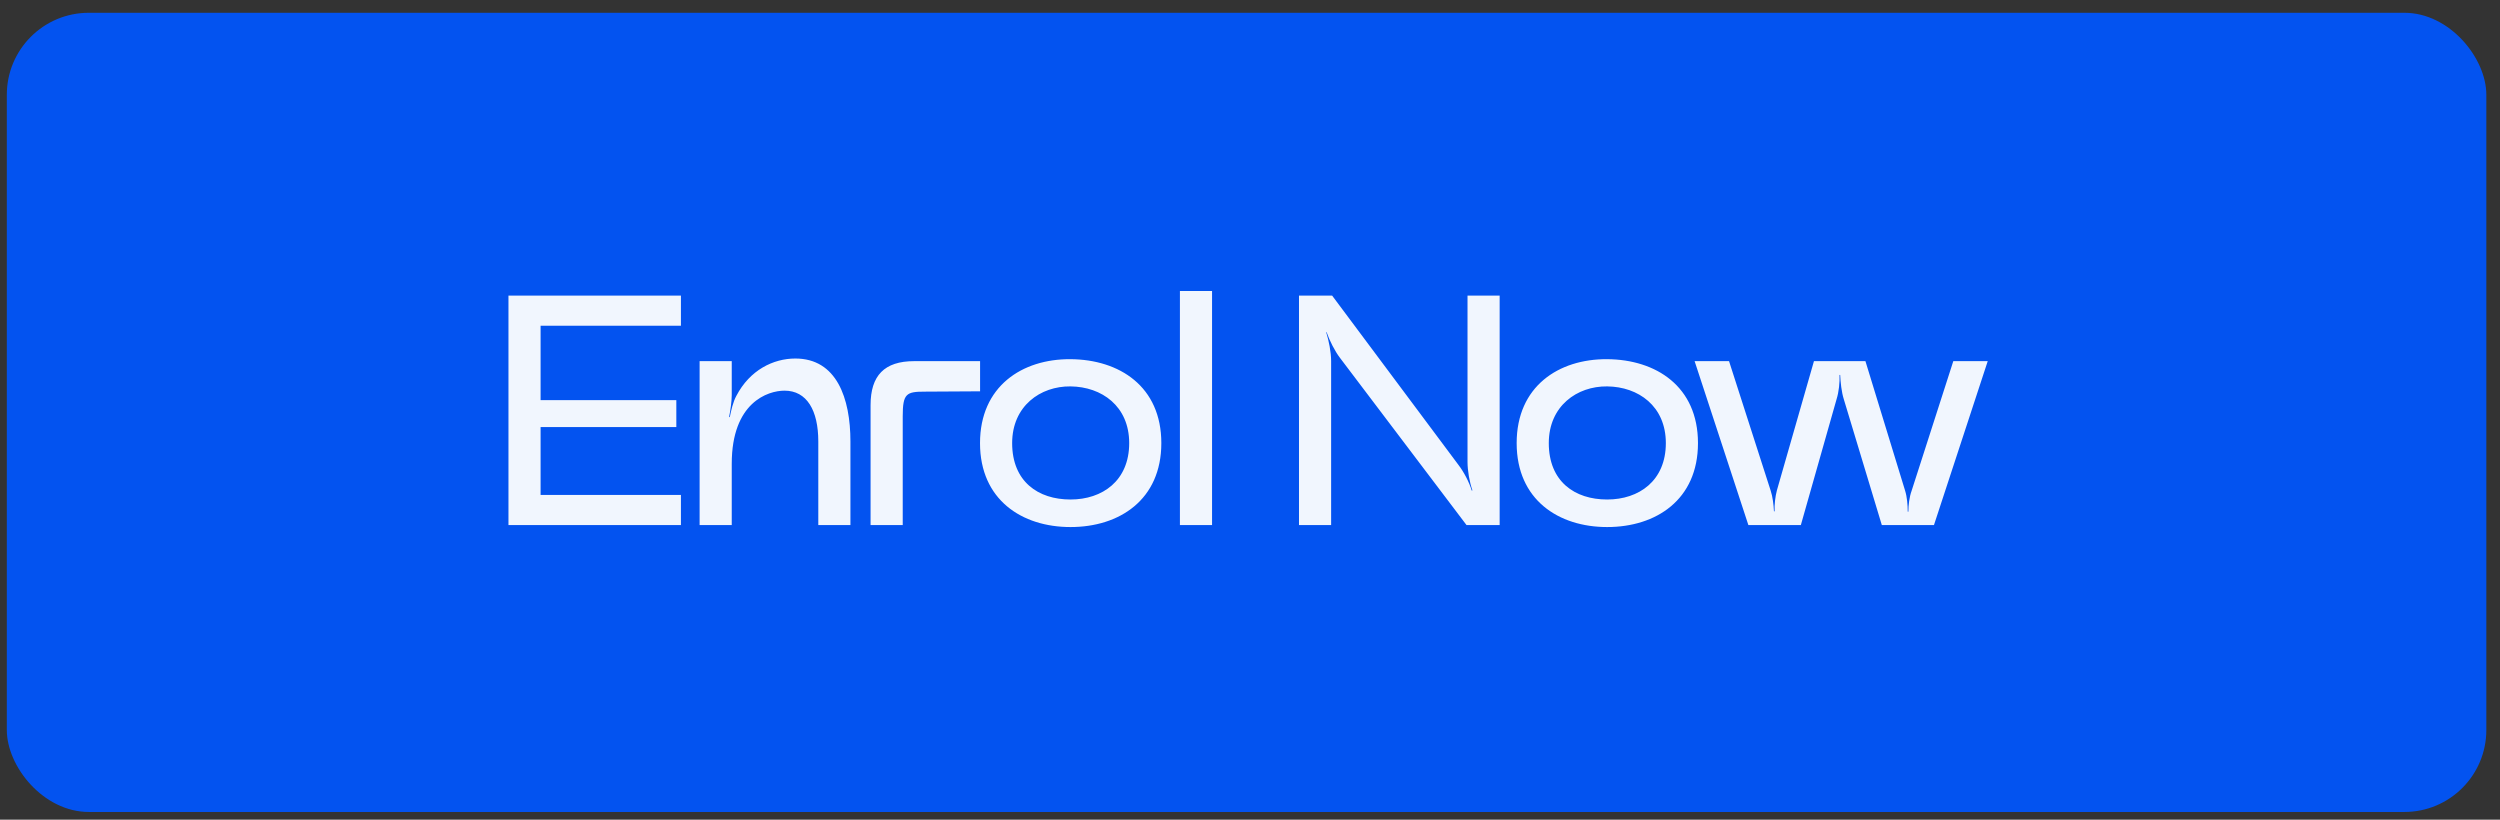 <svg width="122" height="40" viewBox="0 0 122 40" fill="none" xmlns="http://www.w3.org/2000/svg">
<rect x="0" y="0" width="122" height="40" fill="#333333" stroke="none"/>
<rect x="0.333" y="0.624" width="121" height="39" rx="4" fill="#0353F0"/>
<path d="M24.813 25.624V14.424H33.229V15.896H26.381V19.528H33.005V20.84H26.381V24.152H33.229V25.624H24.813ZM34.141 25.624V17.624H35.709V19.272C35.709 19.592 35.645 20.024 35.581 20.344L35.613 20.36C35.677 20.04 35.773 19.608 35.933 19.32C36.589 18.056 37.741 17.496 38.813 17.496C40.829 17.496 41.501 19.432 41.501 21.544V25.624H39.933V21.544C39.933 20.024 39.373 19.064 38.285 19.064C37.469 19.064 35.709 19.64 35.709 22.632V25.624H34.141ZM42.484 19.768C42.484 18.328 43.157 17.624 44.612 17.624H47.828V19.096L45.124 19.112C44.228 19.112 44.053 19.208 44.053 20.312V25.624H42.484V19.768ZM52.241 25.72C49.873 25.72 47.825 24.392 47.825 21.624C47.825 18.856 49.873 17.512 52.241 17.528C54.625 17.544 56.673 18.856 56.673 21.624C56.673 24.392 54.625 25.72 52.241 25.72ZM52.241 18.856C50.769 18.84 49.393 19.816 49.393 21.624C49.393 23.496 50.657 24.376 52.241 24.376C53.793 24.376 55.105 23.464 55.105 21.624C55.105 19.816 53.761 18.872 52.241 18.856ZM57.58 25.624V14.2H59.148V25.624H57.58ZM64.959 25.624H63.391V14.424H65.007L71.167 22.68C71.439 23.032 71.695 23.528 71.823 23.944L71.855 23.928C71.711 23.528 71.615 22.968 71.615 22.536V14.424H73.183V25.624H71.567L65.391 17.464C65.135 17.128 64.879 16.616 64.735 16.2L64.719 16.216C64.847 16.632 64.959 17.176 64.959 17.624V25.624ZM78.429 25.72C76.061 25.72 74.013 24.392 74.013 21.624C74.013 18.856 76.061 17.512 78.429 17.528C80.813 17.544 82.861 18.856 82.861 21.624C82.861 24.392 80.813 25.72 78.429 25.72ZM78.429 18.856C76.957 18.84 75.581 19.816 75.581 21.624C75.581 23.496 76.845 24.376 78.429 24.376C79.981 24.376 81.293 23.464 81.293 21.624C81.293 19.816 79.949 18.872 78.429 18.856ZM82.697 17.624H84.377L86.409 23.944C86.505 24.232 86.553 24.632 86.569 24.952H86.601C86.585 24.632 86.633 24.232 86.713 23.928L88.521 17.624H91.033L92.969 23.944C93.065 24.248 93.097 24.648 93.097 24.968H93.129C93.129 24.648 93.177 24.248 93.289 23.944L95.321 17.624H97.001L94.377 25.624H91.833L89.977 19.48C89.865 19.128 89.817 18.648 89.801 18.296H89.769C89.785 18.648 89.737 19.128 89.625 19.48L87.881 25.624H85.321L82.697 17.624Z" fill="#F1F6FE"/>
</svg>
